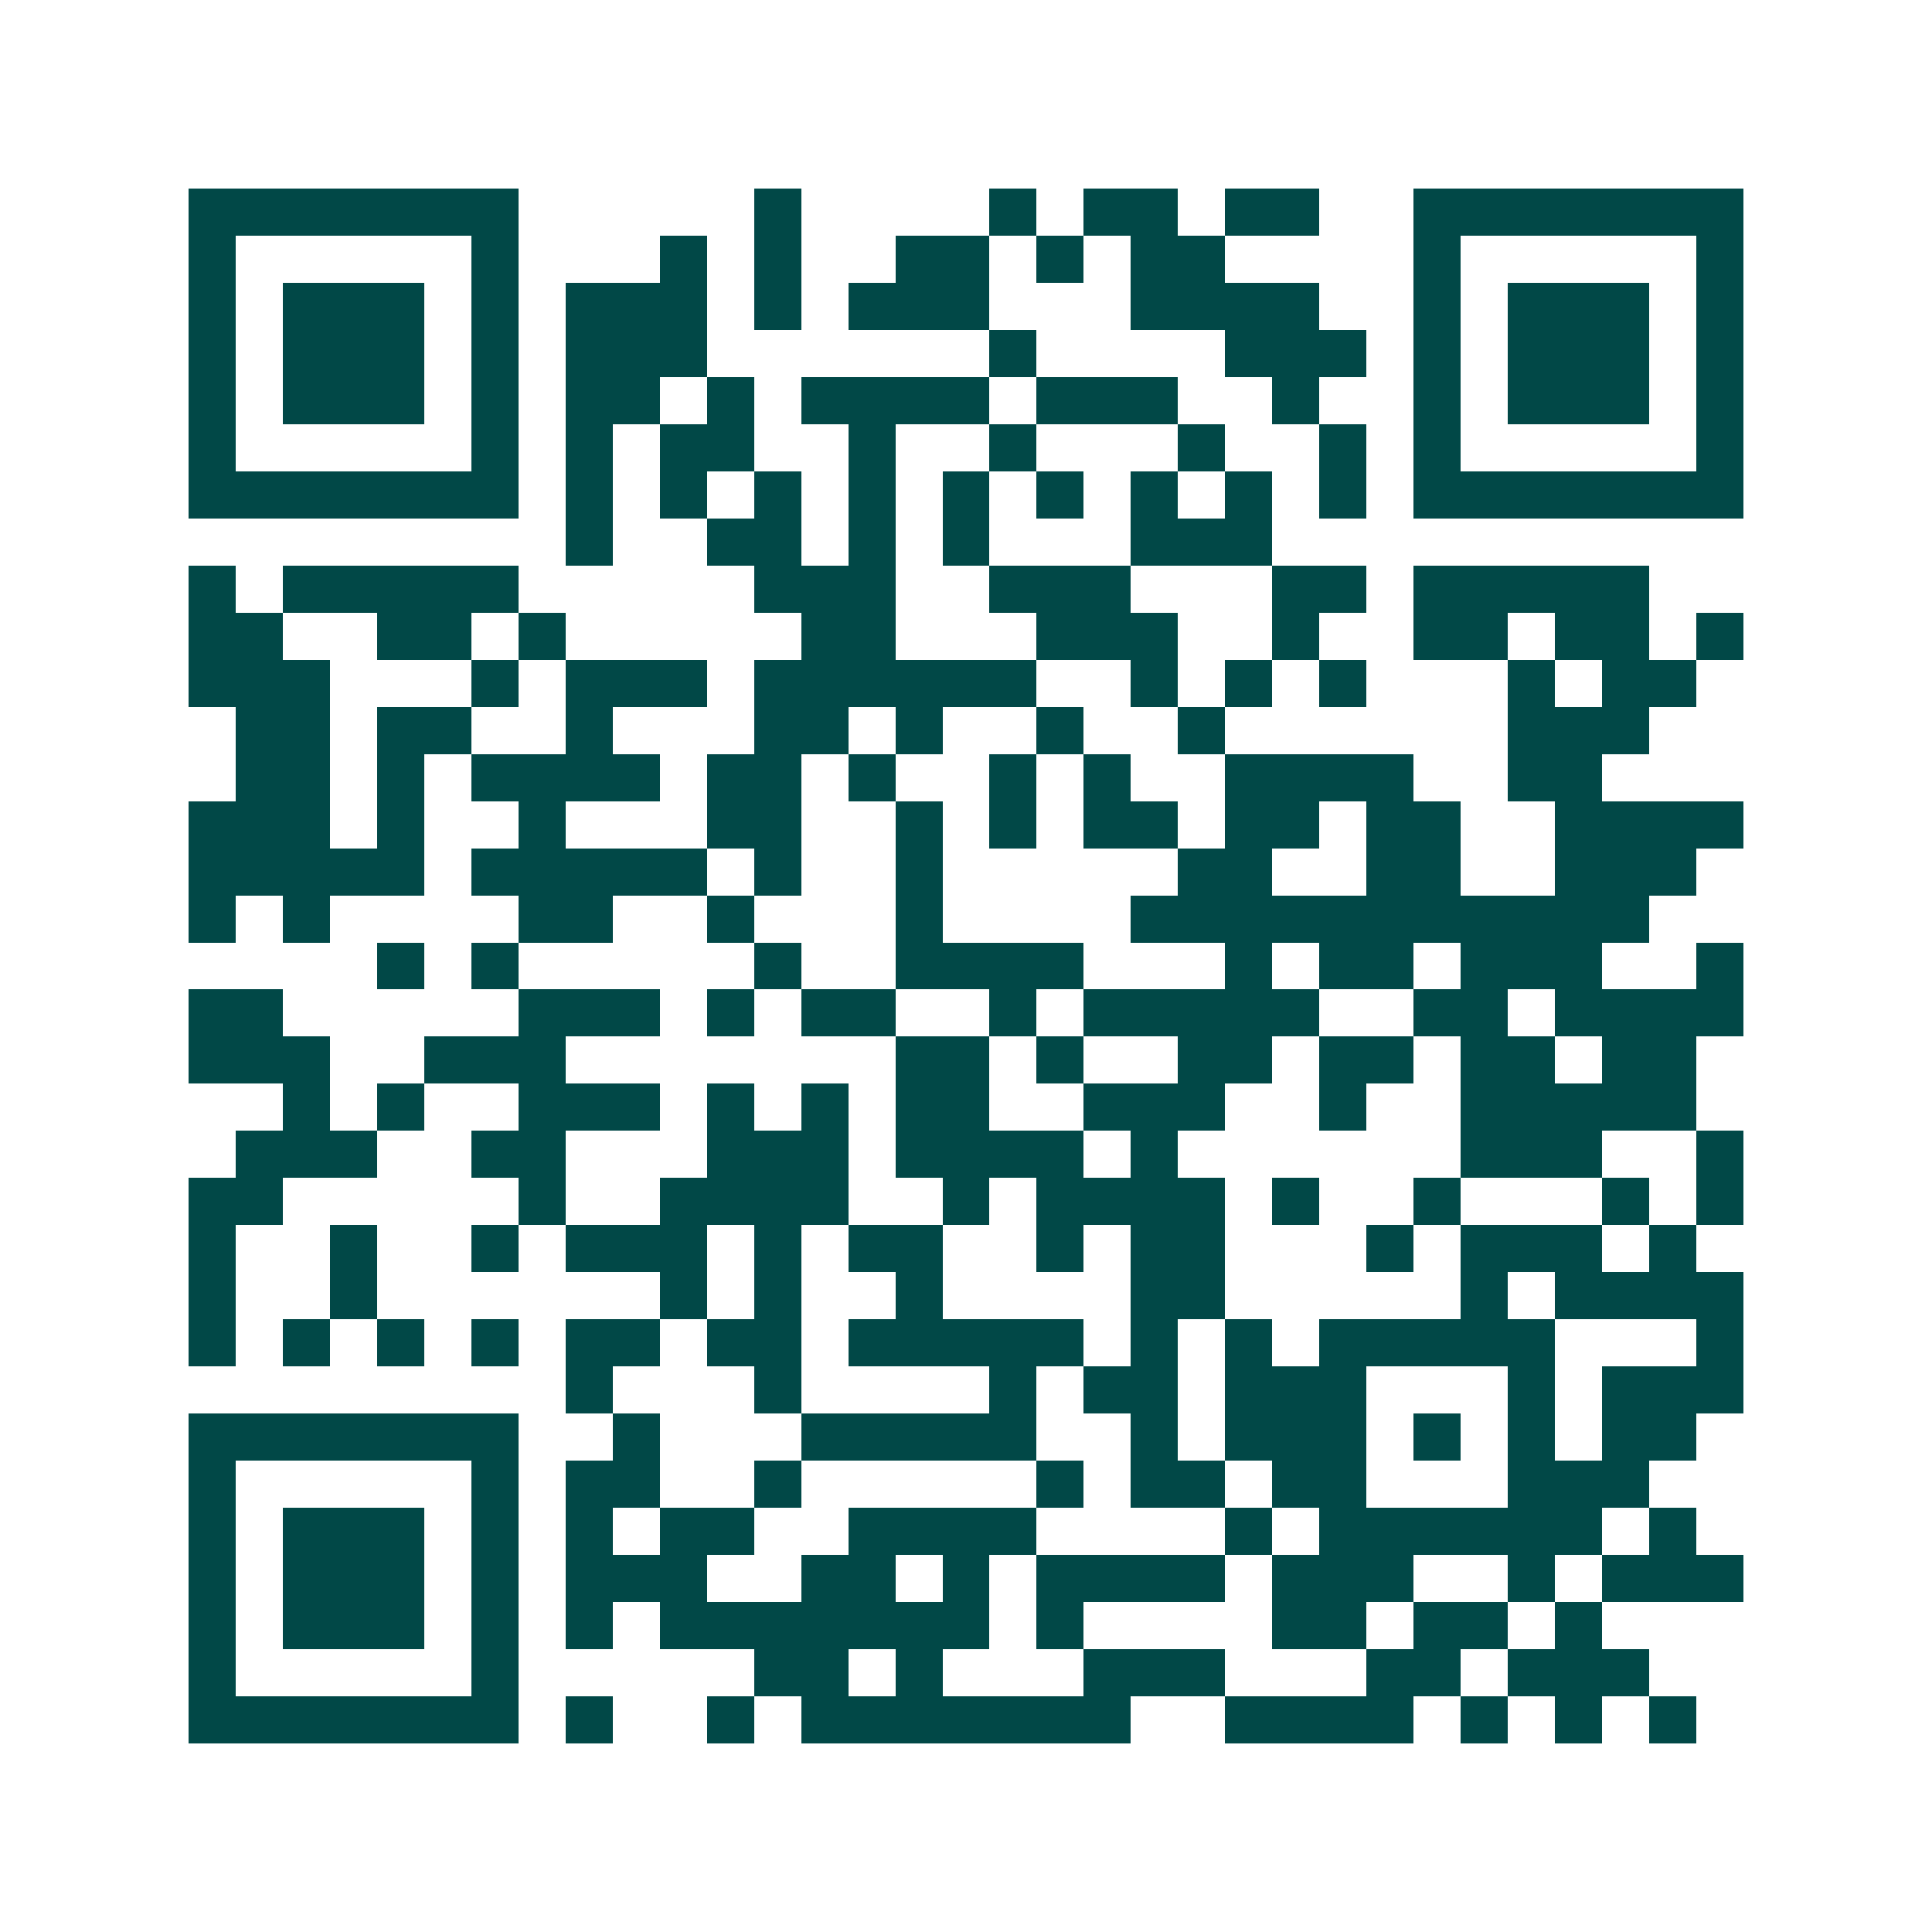 <svg xmlns="http://www.w3.org/2000/svg" width="200" height="200" viewBox="0 0 41 41" shape-rendering="crispEdges"><path fill="#ffffff" d="M0 0h41v41H0z"/><path stroke="#014847" d="M4 4.5h7m5 0h1m4 0h1m1 0h2m1 0h2m2 0h7M4 5.5h1m5 0h1m3 0h1m1 0h1m2 0h2m1 0h1m1 0h2m4 0h1m5 0h1M4 6.5h1m1 0h3m1 0h1m1 0h3m1 0h1m1 0h3m3 0h4m2 0h1m1 0h3m1 0h1M4 7.5h1m1 0h3m1 0h1m1 0h3m6 0h1m4 0h3m1 0h1m1 0h3m1 0h1M4 8.5h1m1 0h3m1 0h1m1 0h2m1 0h1m1 0h4m1 0h3m2 0h1m2 0h1m1 0h3m1 0h1M4 9.5h1m5 0h1m1 0h1m1 0h2m2 0h1m2 0h1m3 0h1m2 0h1m1 0h1m5 0h1M4 10.5h7m1 0h1m1 0h1m1 0h1m1 0h1m1 0h1m1 0h1m1 0h1m1 0h1m1 0h1m1 0h7M12 11.5h1m2 0h2m1 0h1m1 0h1m3 0h3M4 12.5h1m1 0h5m5 0h3m2 0h3m3 0h2m1 0h5M4 13.5h2m2 0h2m1 0h1m5 0h2m3 0h3m2 0h1m2 0h2m1 0h2m1 0h1M4 14.5h3m3 0h1m1 0h3m1 0h6m2 0h1m1 0h1m1 0h1m3 0h1m1 0h2M5 15.5h2m1 0h2m2 0h1m3 0h2m1 0h1m2 0h1m2 0h1m6 0h3M5 16.5h2m1 0h1m1 0h4m1 0h2m1 0h1m2 0h1m1 0h1m2 0h4m2 0h2M4 17.5h3m1 0h1m2 0h1m3 0h2m2 0h1m1 0h1m1 0h2m1 0h2m1 0h2m2 0h4M4 18.5h5m1 0h5m1 0h1m2 0h1m5 0h2m2 0h2m2 0h3M4 19.5h1m1 0h1m4 0h2m2 0h1m3 0h1m4 0h11M8 20.5h1m1 0h1m5 0h1m2 0h4m3 0h1m1 0h2m1 0h3m2 0h1M4 21.5h2m5 0h3m1 0h1m1 0h2m2 0h1m1 0h5m2 0h2m1 0h4M4 22.5h3m2 0h3m7 0h2m1 0h1m2 0h2m1 0h2m1 0h2m1 0h2M6 23.5h1m1 0h1m2 0h3m1 0h1m1 0h1m1 0h2m2 0h3m2 0h1m2 0h5M5 24.5h3m2 0h2m3 0h3m1 0h4m1 0h1m6 0h3m2 0h1M4 25.5h2m5 0h1m2 0h4m2 0h1m1 0h4m1 0h1m2 0h1m3 0h1m1 0h1M4 26.5h1m2 0h1m2 0h1m1 0h3m1 0h1m1 0h2m2 0h1m1 0h2m3 0h1m1 0h3m1 0h1M4 27.5h1m2 0h1m6 0h1m1 0h1m2 0h1m4 0h2m5 0h1m1 0h4M4 28.5h1m1 0h1m1 0h1m1 0h1m1 0h2m1 0h2m1 0h5m1 0h1m1 0h1m1 0h5m3 0h1M12 29.5h1m3 0h1m4 0h1m1 0h2m1 0h3m3 0h1m1 0h3M4 30.5h7m2 0h1m3 0h5m2 0h1m1 0h3m1 0h1m1 0h1m1 0h2M4 31.5h1m5 0h1m1 0h2m2 0h1m5 0h1m1 0h2m1 0h2m3 0h3M4 32.5h1m1 0h3m1 0h1m1 0h1m1 0h2m2 0h4m4 0h1m1 0h6m1 0h1M4 33.5h1m1 0h3m1 0h1m1 0h3m2 0h2m1 0h1m1 0h4m1 0h3m2 0h1m1 0h3M4 34.5h1m1 0h3m1 0h1m1 0h1m1 0h7m1 0h1m4 0h2m1 0h2m1 0h1M4 35.5h1m5 0h1m5 0h2m1 0h1m3 0h3m3 0h2m1 0h3M4 36.5h7m1 0h1m2 0h1m1 0h7m2 0h4m1 0h1m1 0h1m1 0h1"/></svg>
